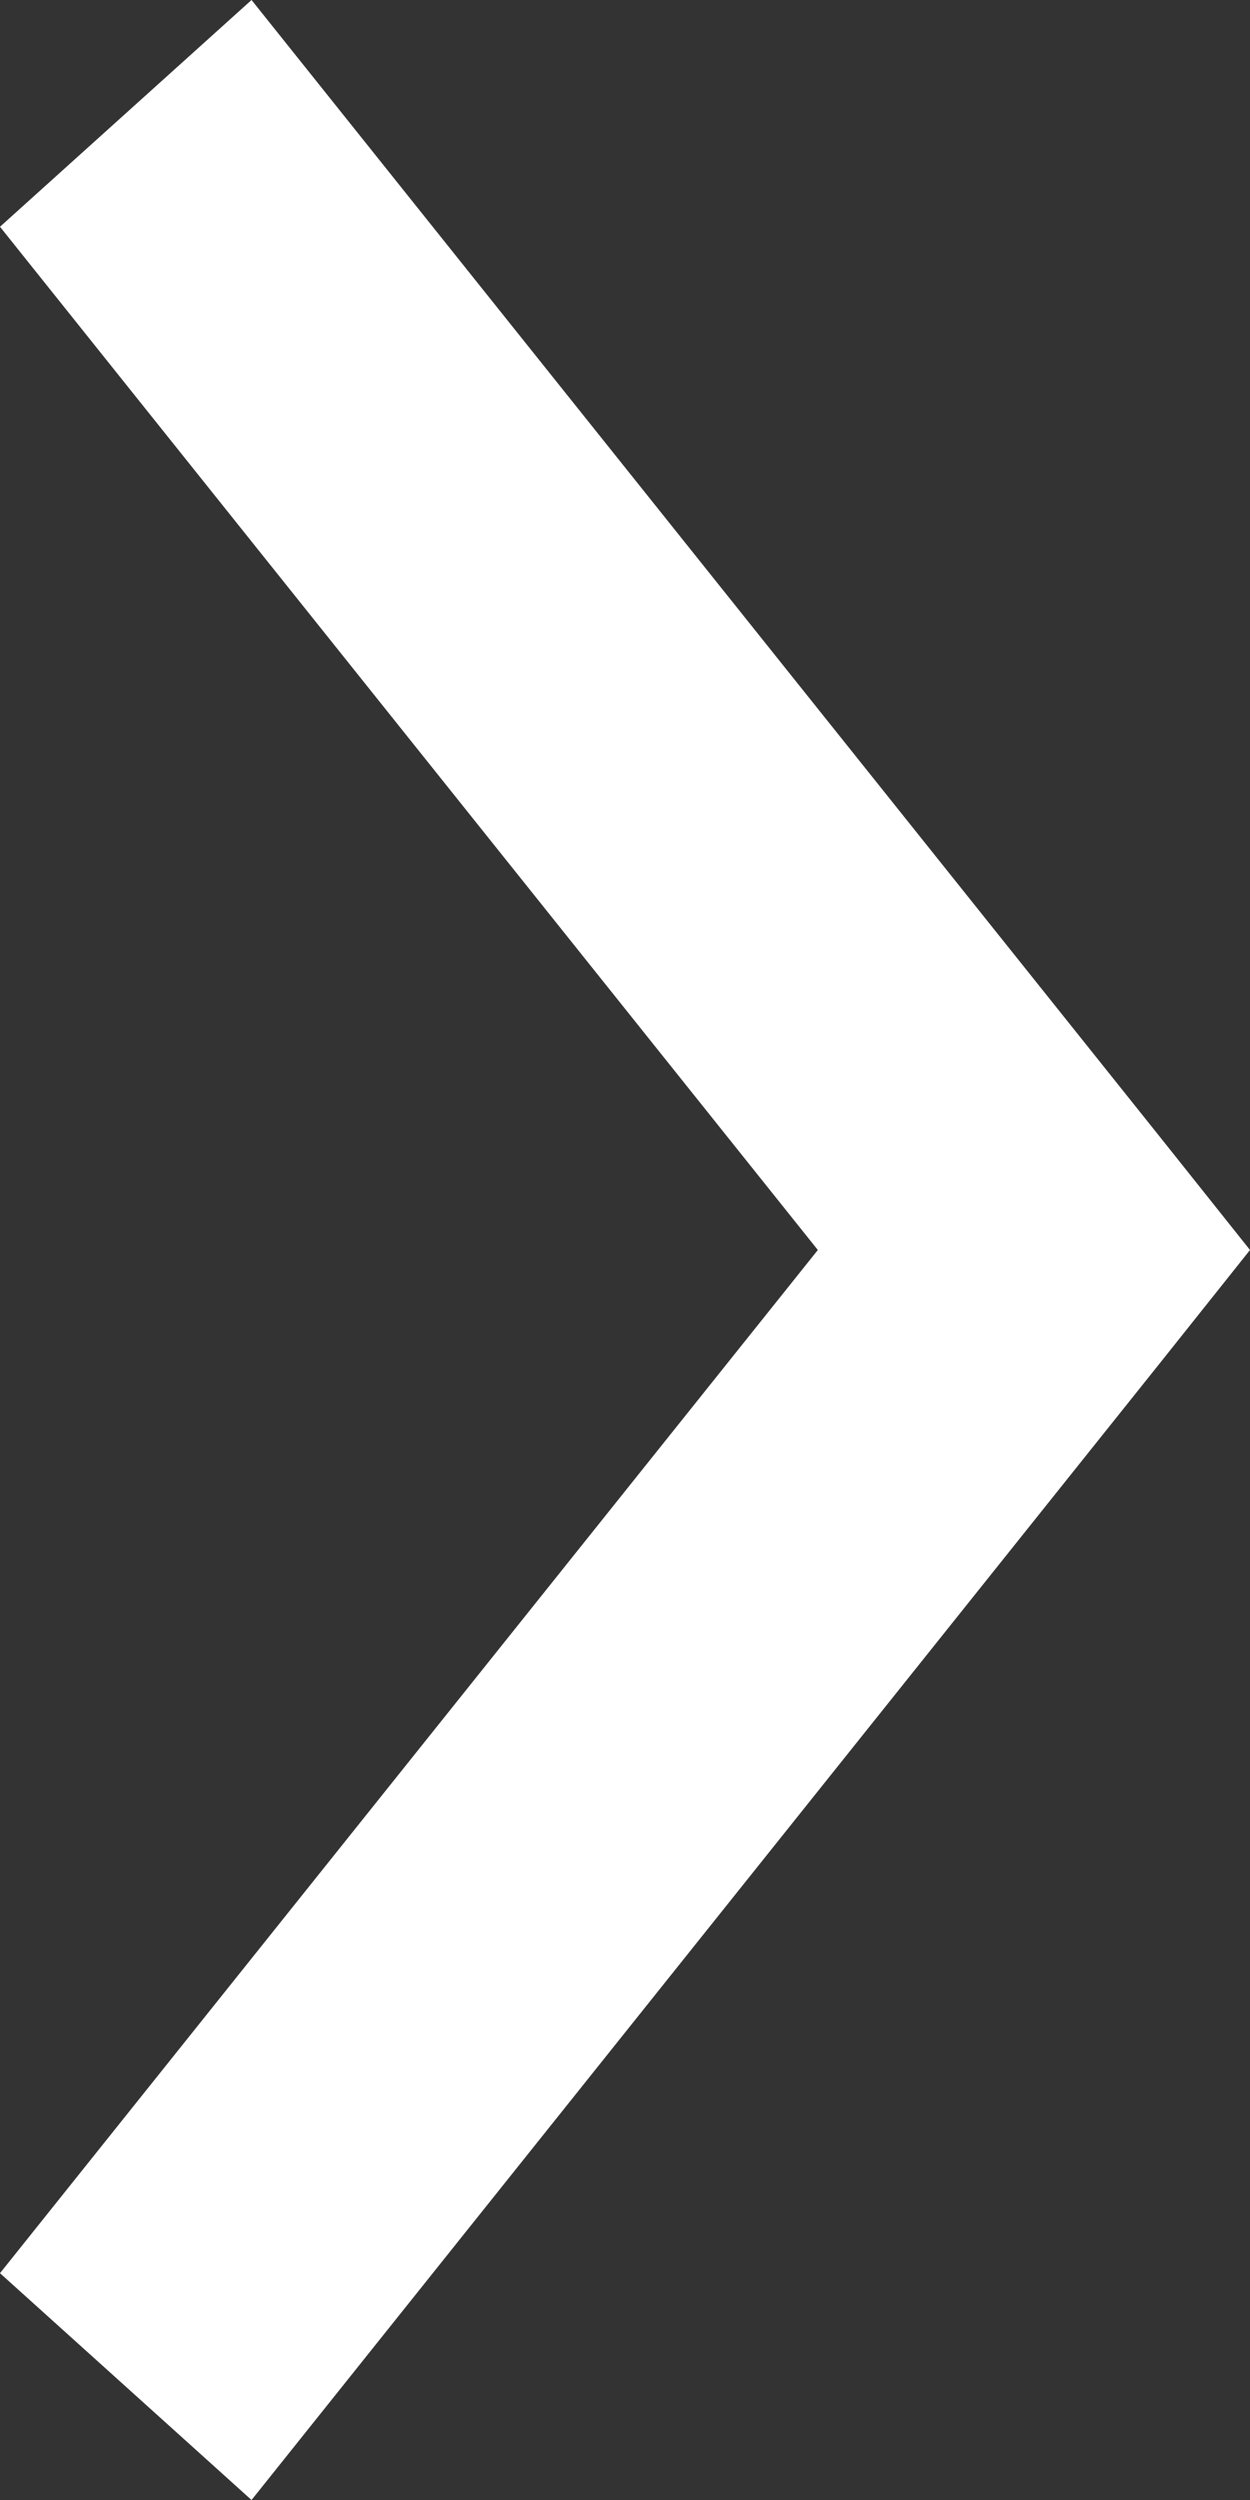<svg width="22" height="44" viewBox="0 0 22 44" fill="none" xmlns="http://www.w3.org/2000/svg">
<rect x="0" y="0" width="22" height="44" fill="#333333" stroke="none"/>
<path id="Vector" d="M22 22L20.411 20.005L4.427 0L0 3.991L14.394 22L0 40.008L4.427 44L20.411 23.995L22 22Z" fill="white"/>
</svg>
